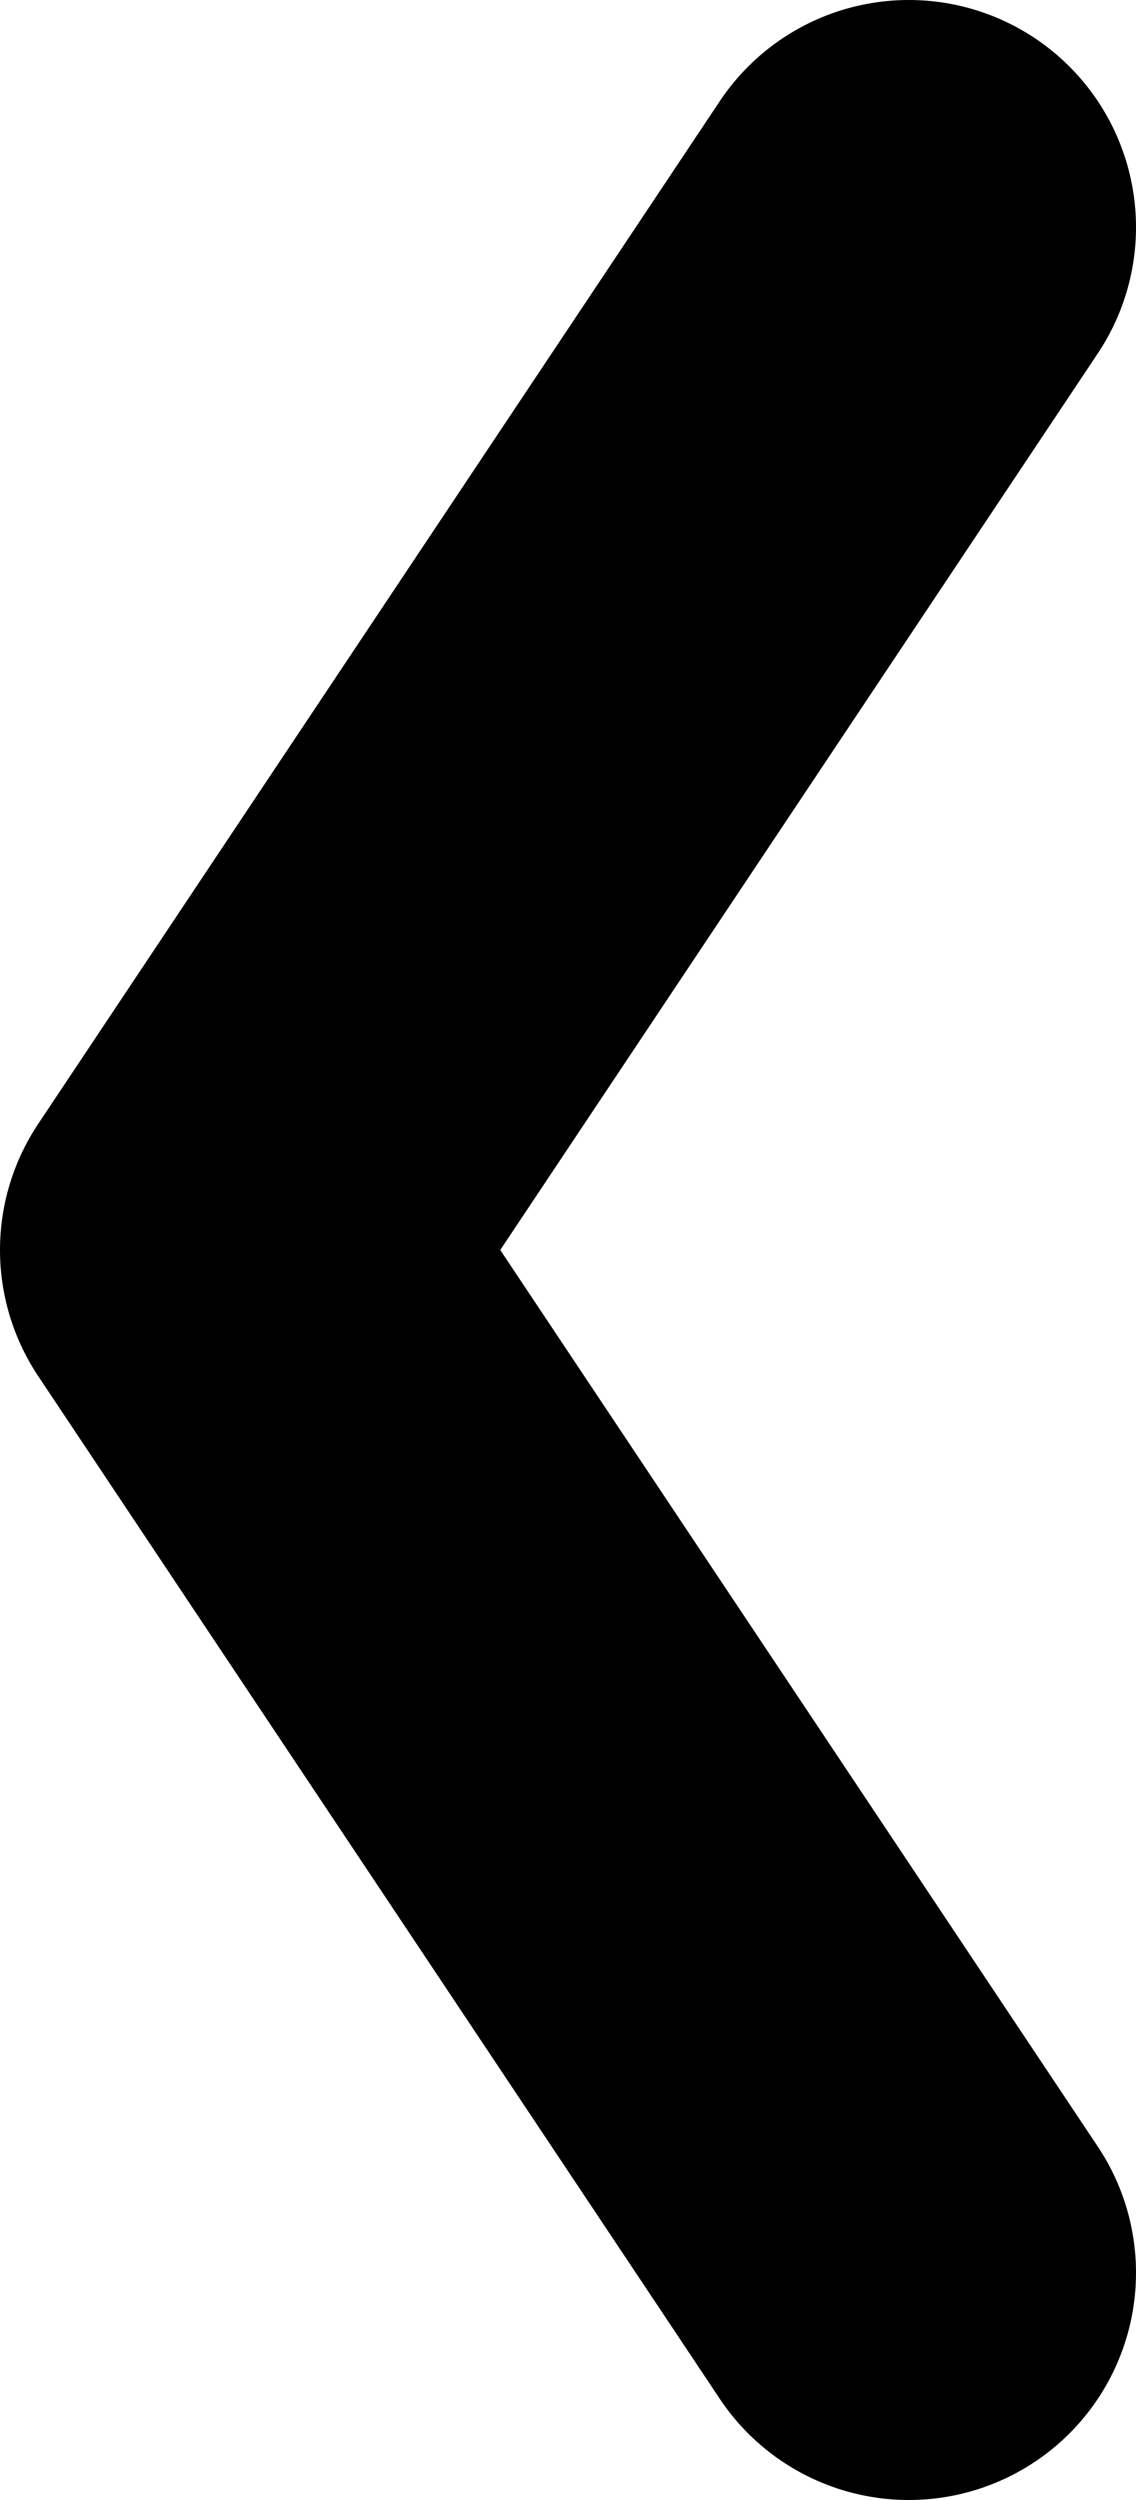 <svg width="5" height="11" viewBox="0 0 5 11" fill="none" xmlns="http://www.w3.org/2000/svg">
<path d="M4 1L1 5.5L4 10" stroke="black" stroke-width="2" stroke-linecap="round" stroke-linejoin="round"/>
</svg>

